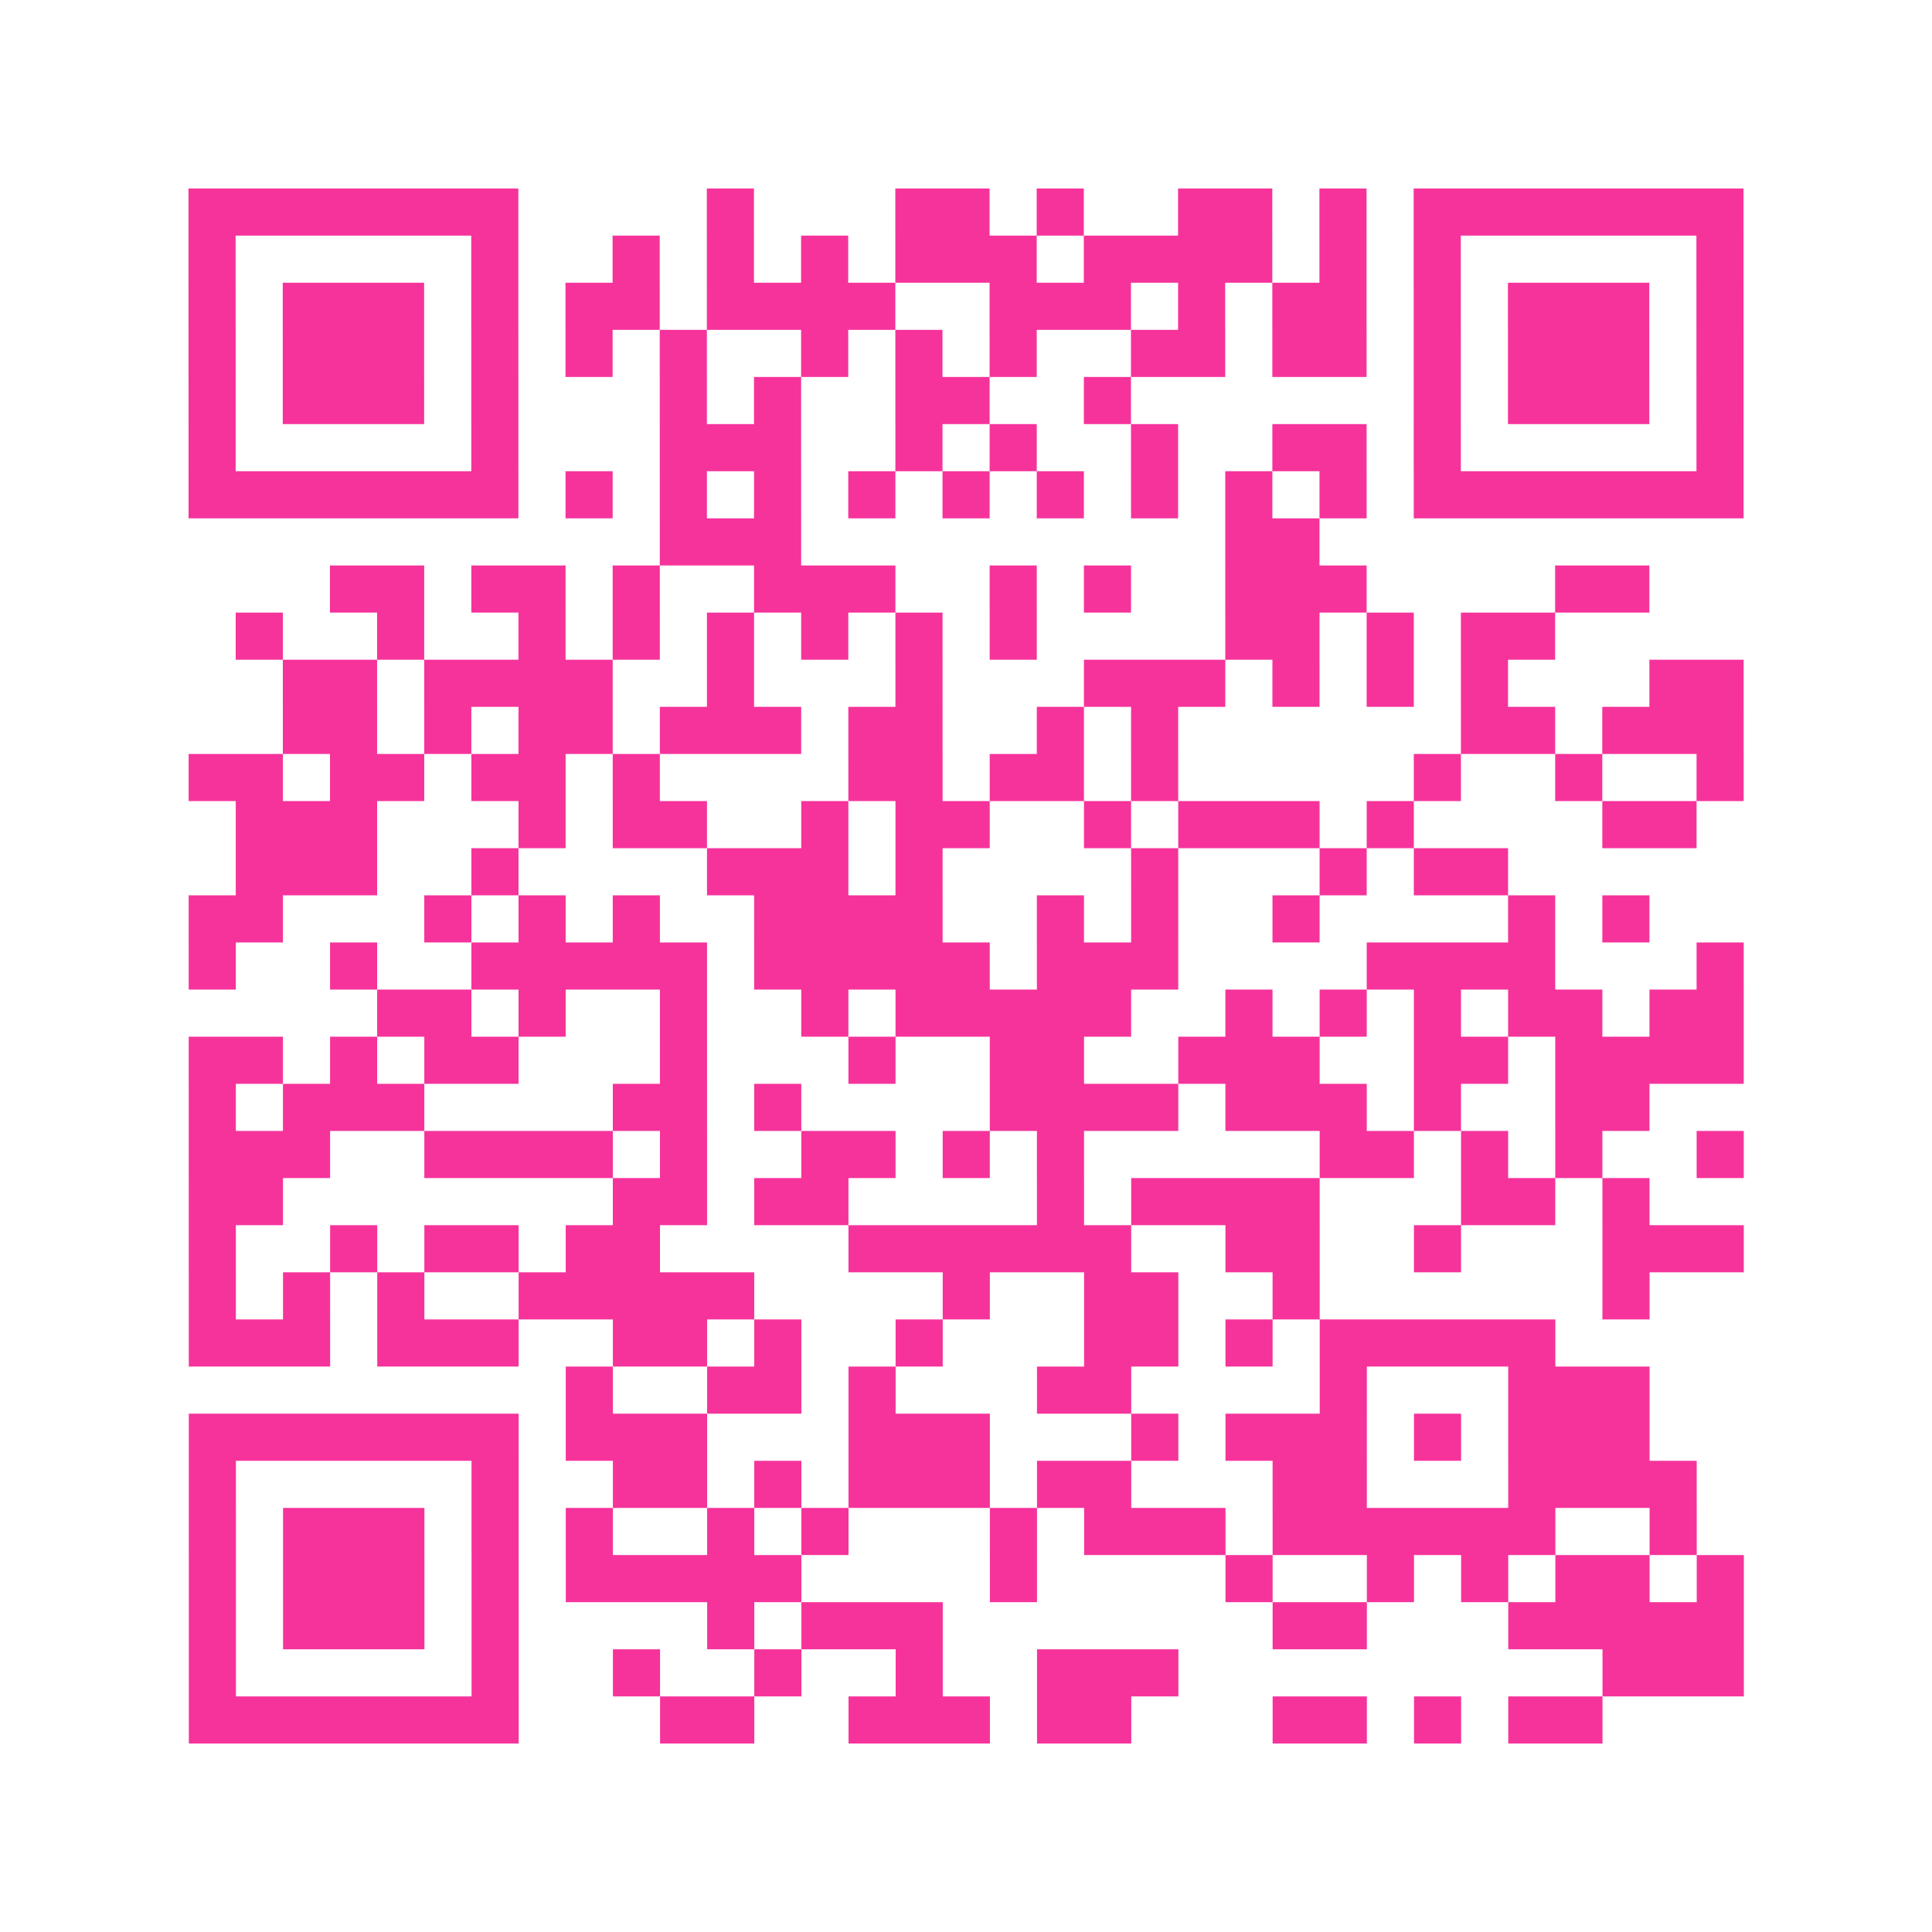 <?xml version="1.0" encoding="UTF-8"?>
<svg xmlns="http://www.w3.org/2000/svg" viewBox="0 0 41 41" class="pyqrcode"><path fill="transparent" d="M0 0h41v41h-41z"/><path stroke="#f6339b" class="pyqrline" d="M4 4.5h7m4 0h1m3 0h2m1 0h1m2 0h2m1 0h1m1 0h7m-33 1h1m5 0h1m2 0h1m1 0h1m1 0h1m1 0h3m1 0h4m1 0h1m1 0h1m5 0h1m-33 1h1m1 0h3m1 0h1m1 0h2m1 0h4m2 0h3m1 0h1m1 0h2m1 0h1m1 0h3m1 0h1m-33 1h1m1 0h3m1 0h1m1 0h1m1 0h1m2 0h1m1 0h1m1 0h1m2 0h2m1 0h2m1 0h1m1 0h3m1 0h1m-33 1h1m1 0h3m1 0h1m3 0h1m1 0h1m2 0h2m2 0h1m6 0h1m1 0h3m1 0h1m-33 1h1m5 0h1m3 0h3m2 0h1m1 0h1m2 0h1m2 0h2m1 0h1m5 0h1m-33 1h7m1 0h1m1 0h1m1 0h1m1 0h1m1 0h1m1 0h1m1 0h1m1 0h1m1 0h1m1 0h7m-23 1h3m9 0h2m-21 1h2m1 0h2m1 0h1m2 0h3m2 0h1m1 0h1m2 0h3m4 0h2m-30 1h1m2 0h1m2 0h1m1 0h1m1 0h1m1 0h1m1 0h1m1 0h1m4 0h2m1 0h1m1 0h2m-27 1h2m1 0h4m2 0h1m3 0h1m3 0h3m1 0h1m1 0h1m1 0h1m3 0h2m-31 1h2m1 0h1m1 0h2m1 0h3m1 0h2m2 0h1m1 0h1m6 0h2m1 0h3m-33 1h2m1 0h2m1 0h2m1 0h1m4 0h2m1 0h2m1 0h1m5 0h1m2 0h1m2 0h1m-32 1h3m3 0h1m1 0h2m2 0h1m1 0h2m2 0h1m1 0h3m1 0h1m4 0h2m-31 1h3m2 0h1m4 0h3m1 0h1m4 0h1m3 0h1m1 0h2m-28 1h2m3 0h1m1 0h1m1 0h1m2 0h4m2 0h1m1 0h1m2 0h1m4 0h1m1 0h1m-31 1h1m2 0h1m2 0h5m1 0h5m1 0h3m4 0h4m3 0h1m-29 1h2m1 0h1m2 0h1m2 0h1m1 0h5m2 0h1m1 0h1m1 0h1m1 0h2m1 0h2m-33 1h2m1 0h1m1 0h2m3 0h1m3 0h1m2 0h2m2 0h3m2 0h2m1 0h4m-33 1h1m1 0h3m4 0h2m1 0h1m4 0h4m1 0h3m1 0h1m2 0h2m-31 1h3m2 0h4m1 0h1m2 0h2m1 0h1m1 0h1m5 0h2m1 0h1m1 0h1m2 0h1m-33 1h2m7 0h2m1 0h2m4 0h1m1 0h4m3 0h2m1 0h1m-31 1h1m2 0h1m1 0h2m1 0h2m4 0h6m2 0h2m2 0h1m3 0h3m-33 1h1m1 0h1m1 0h1m2 0h5m4 0h1m2 0h2m2 0h1m6 0h1m-31 1h3m1 0h3m2 0h2m1 0h1m2 0h1m3 0h2m1 0h1m1 0h5m-21 1h1m2 0h2m1 0h1m3 0h2m4 0h1m3 0h3m-31 1h7m1 0h3m3 0h3m3 0h1m1 0h3m1 0h1m1 0h3m-31 1h1m5 0h1m2 0h2m1 0h1m1 0h3m1 0h2m3 0h2m3 0h4m-32 1h1m1 0h3m1 0h1m1 0h1m2 0h1m1 0h1m3 0h1m1 0h3m1 0h6m2 0h1m-32 1h1m1 0h3m1 0h1m1 0h5m4 0h1m4 0h1m2 0h1m1 0h1m1 0h2m1 0h1m-33 1h1m1 0h3m1 0h1m4 0h1m1 0h3m7 0h2m3 0h5m-33 1h1m5 0h1m2 0h1m2 0h1m2 0h1m2 0h3m9 0h3m-33 1h7m3 0h2m2 0h3m1 0h2m3 0h2m1 0h1m1 0h2"/></svg>
